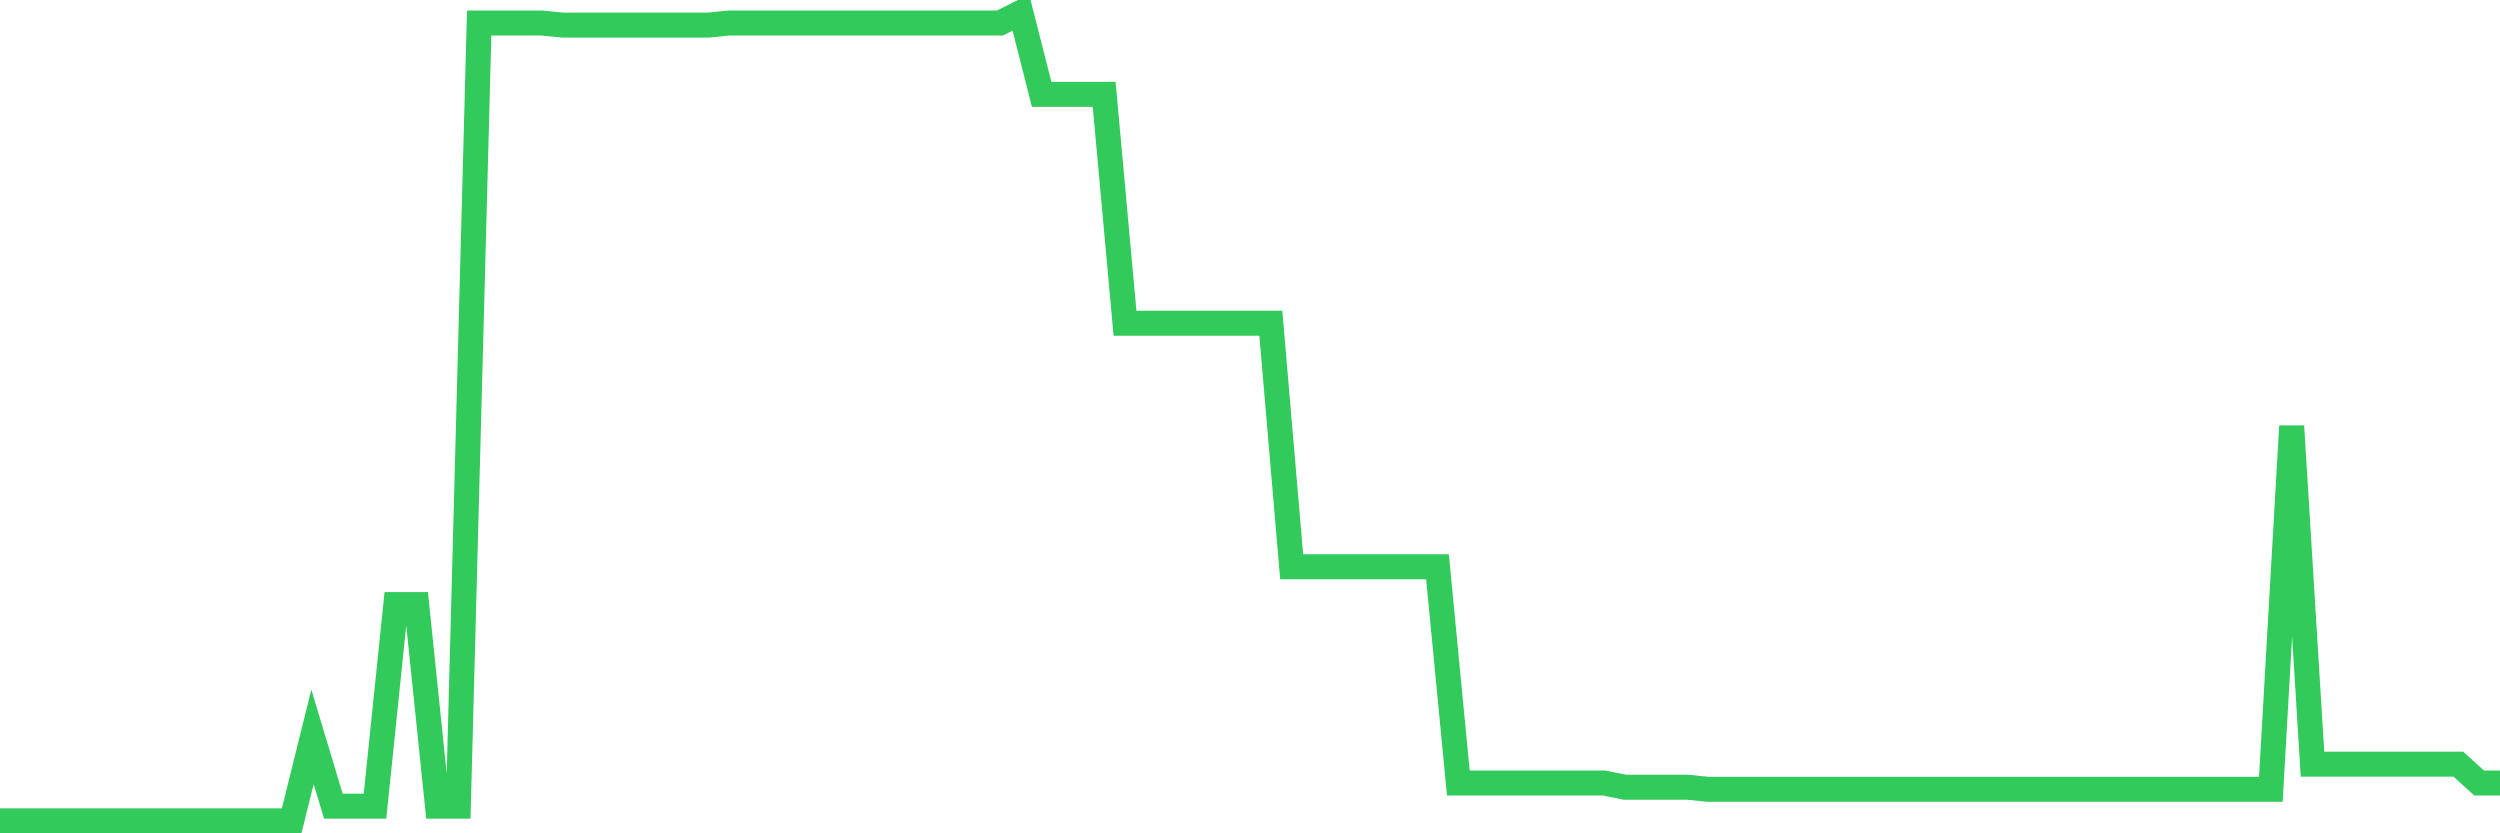 <svg
  xmlns="http://www.w3.org/2000/svg"
  xmlns:xlink="http://www.w3.org/1999/xlink"
  width="120"
  height="40"
  viewBox="0 0 120 40"
  preserveAspectRatio="none"
>
  <polyline
    points="0,39.4 1,39.4 2,39.4 3,39.4 4,39.4 5,39.4 6,39.4 7,39.4 8,39.4 9,39.4 10,39.4 11,39.4 12,39.4 13,39.4 14,39.4 15,35.369 16,38.695 17,38.695 18,38.695 19,29.02 20,29.02 21,38.695 22,38.695 23,1.104 24,1.104 25,1.104 26,1.104 27,1.205 28,1.205 29,1.205 30,1.205 31,1.205 32,1.205 33,1.205 34,1.205 35,1.104 36,1.104 37,1.104 38,1.104 39,1.104 40,1.104 41,1.104 42,1.104 43,1.104 44,1.104 45,1.104 46,1.104 47,1.104 48,1.104 49,0.6 50,4.53 51,4.53 52,4.53 53,4.53 54,15.515 55,15.515 56,15.515 57,15.515 58,15.515 59,15.515 60,15.515 61,15.515 62,27.206 63,27.206 64,27.206 65,27.206 66,27.206 67,27.206 68,27.206 69,27.206 70,37.586 71,37.586 72,37.586 73,37.586 74,37.586 75,37.586 76,37.586 77,37.586 78,37.788 79,37.788 80,37.788 81,37.788 82,37.888 83,37.888 84,37.888 85,37.888 86,37.888 87,37.888 88,37.888 89,37.888 90,37.888 91,37.888 92,37.888 93,37.888 94,37.888 95,37.888 96,37.888 97,37.888 98,37.888 99,37.888 100,37.888 101,37.888 102,37.888 103,37.888 104,37.888 105,37.888 106,37.888 107,37.888 108,37.888 109,37.888 110,20.454 111,36.679 112,36.679 113,36.679 114,36.679 115,36.679 116,36.679 117,36.679 118,36.679 119,37.586 120,37.586"
    fill="none"
    stroke="#32ca5b"
    stroke-width="1.2"
  >
  </polyline>
</svg>